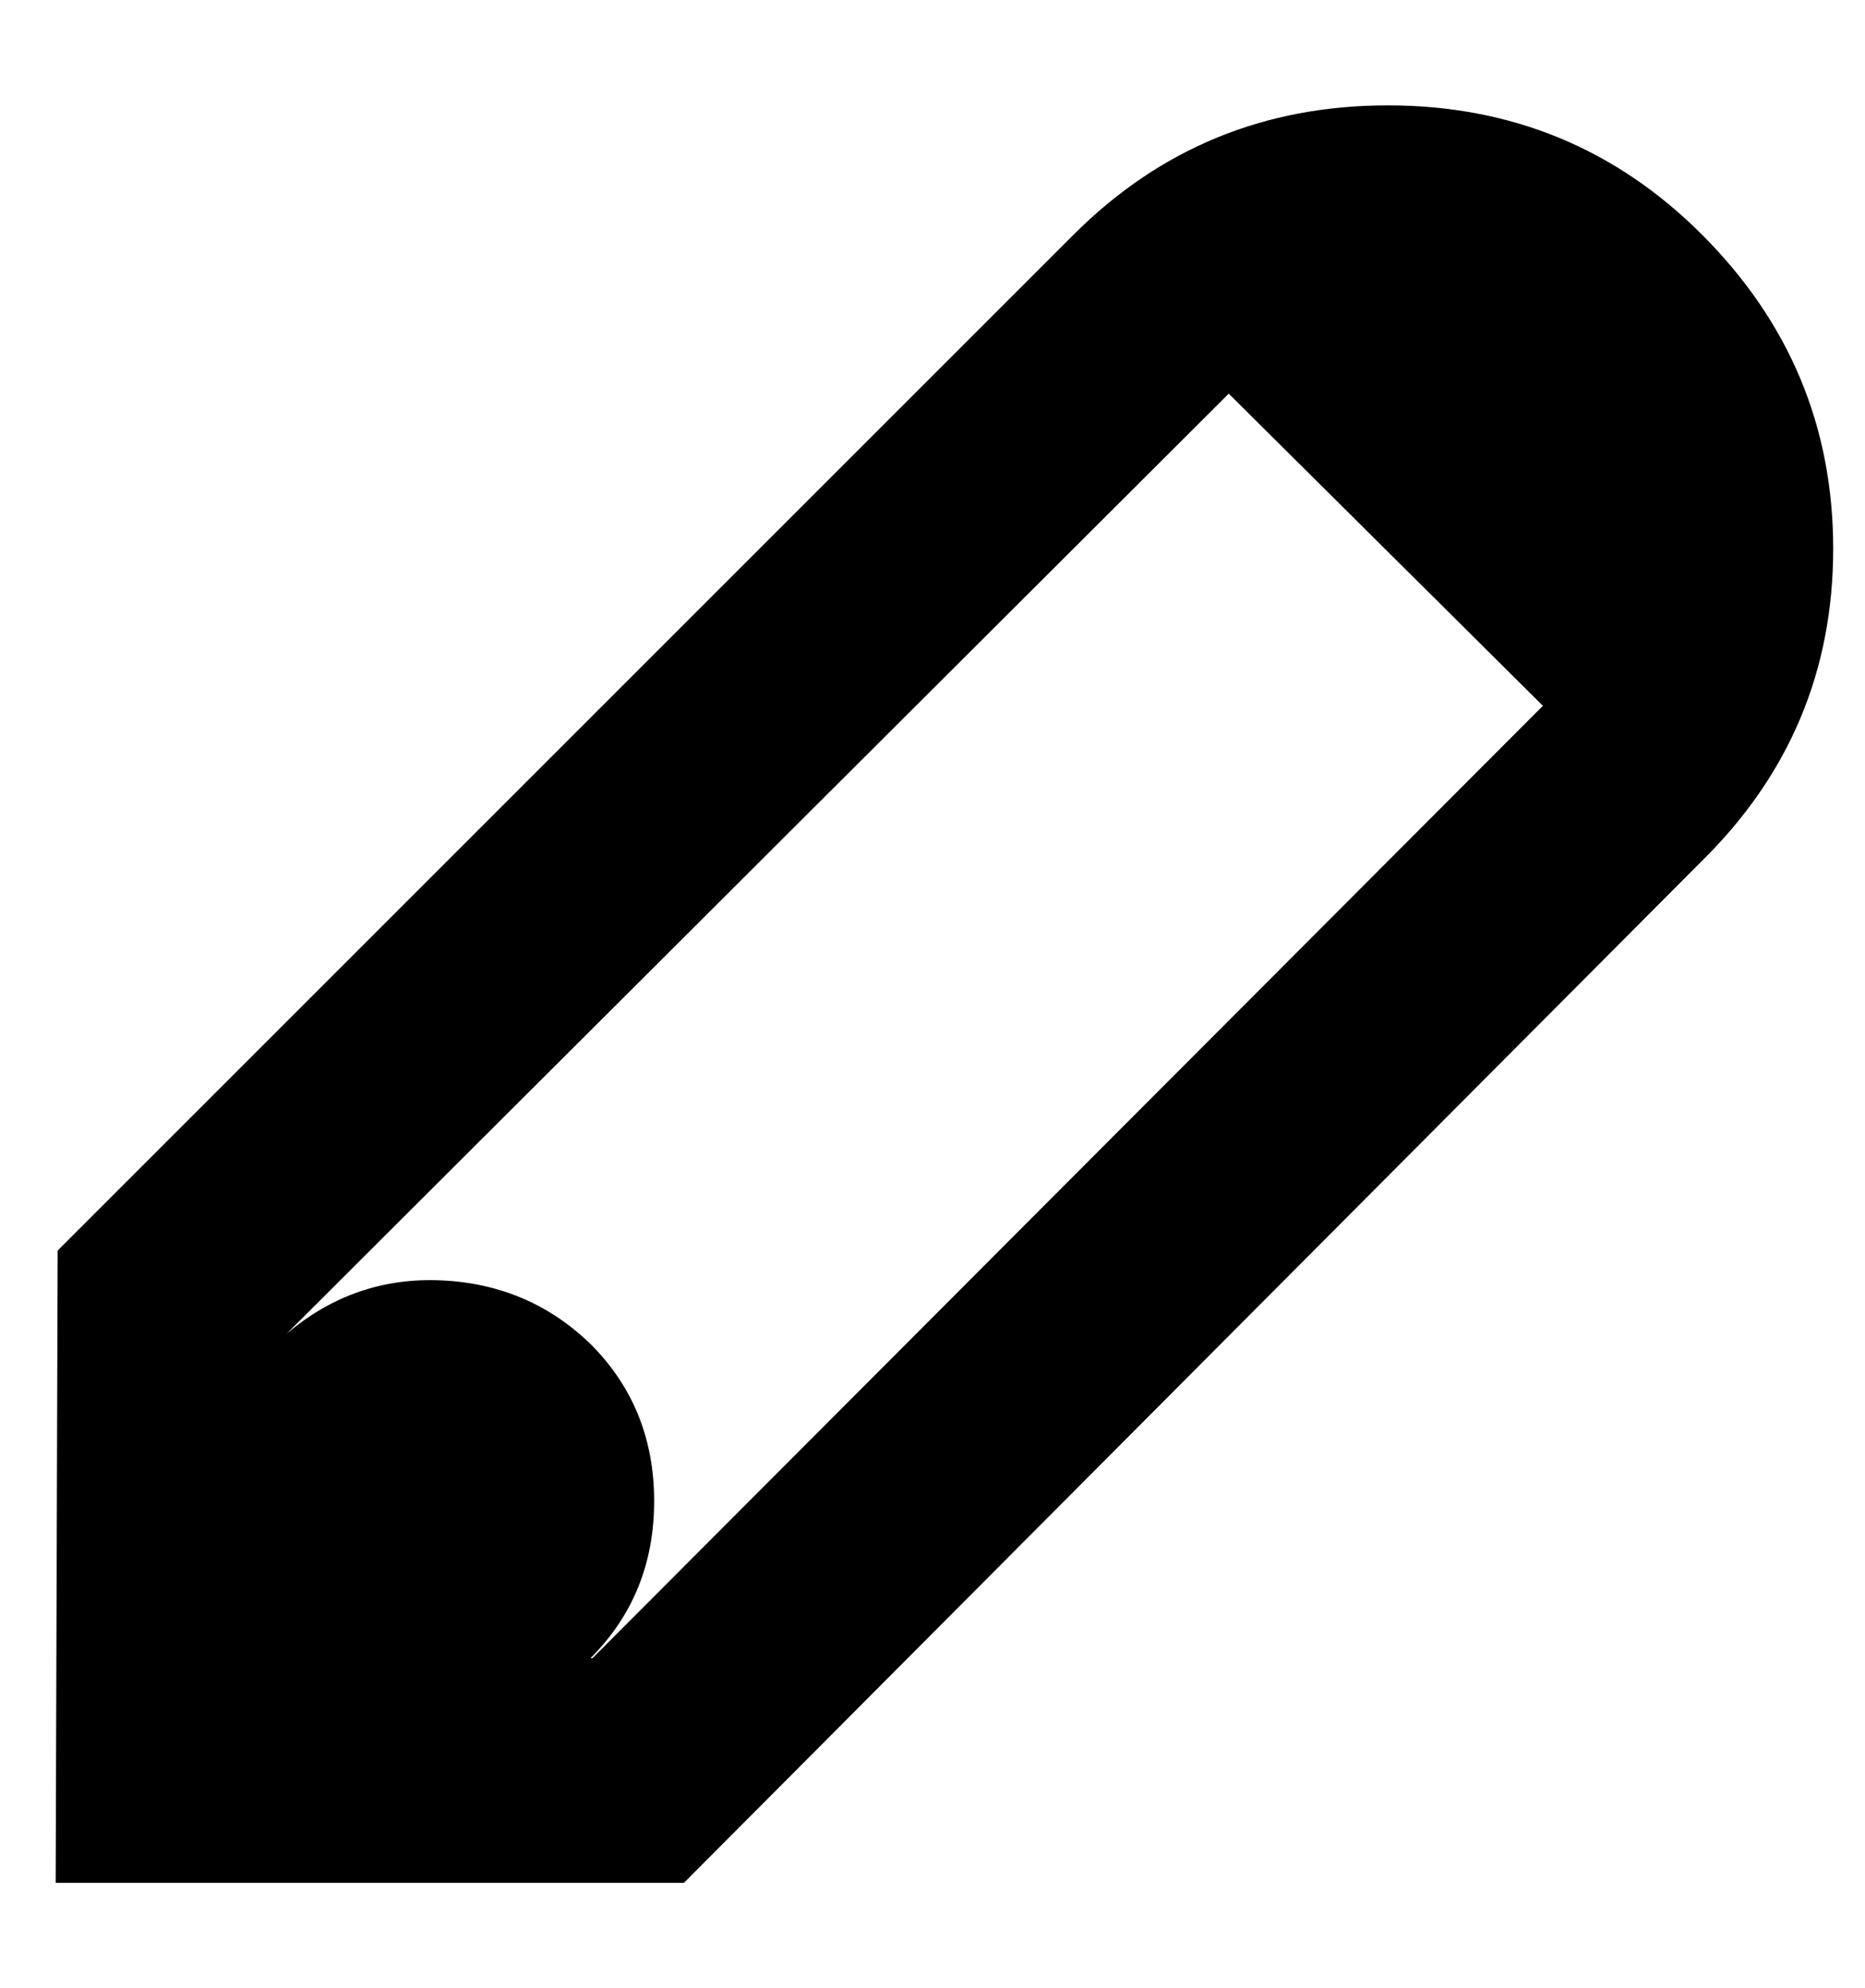 <?xml version="1.0" standalone="no"?>
<!DOCTYPE svg PUBLIC "-//W3C//DTD SVG 1.1//EN" "http://www.w3.org/Graphics/SVG/1.1/DTD/svg11.dtd" >
<svg xmlns="http://www.w3.org/2000/svg" xmlns:xlink="http://www.w3.org/1999/xlink" version="1.1" viewBox="-10 0 938 1000">
   <path fill="currentColor"
d="M846 118q66 66 66 158t-66 157l-512 514h-316l1 -318l511 -511q65 -65 158 -65t158 65zM288 834l478 -479l-158 -157l-474 473q34 -29 78 -27t75 32q32 32 32 79t-32 79h1z" />
</svg>
